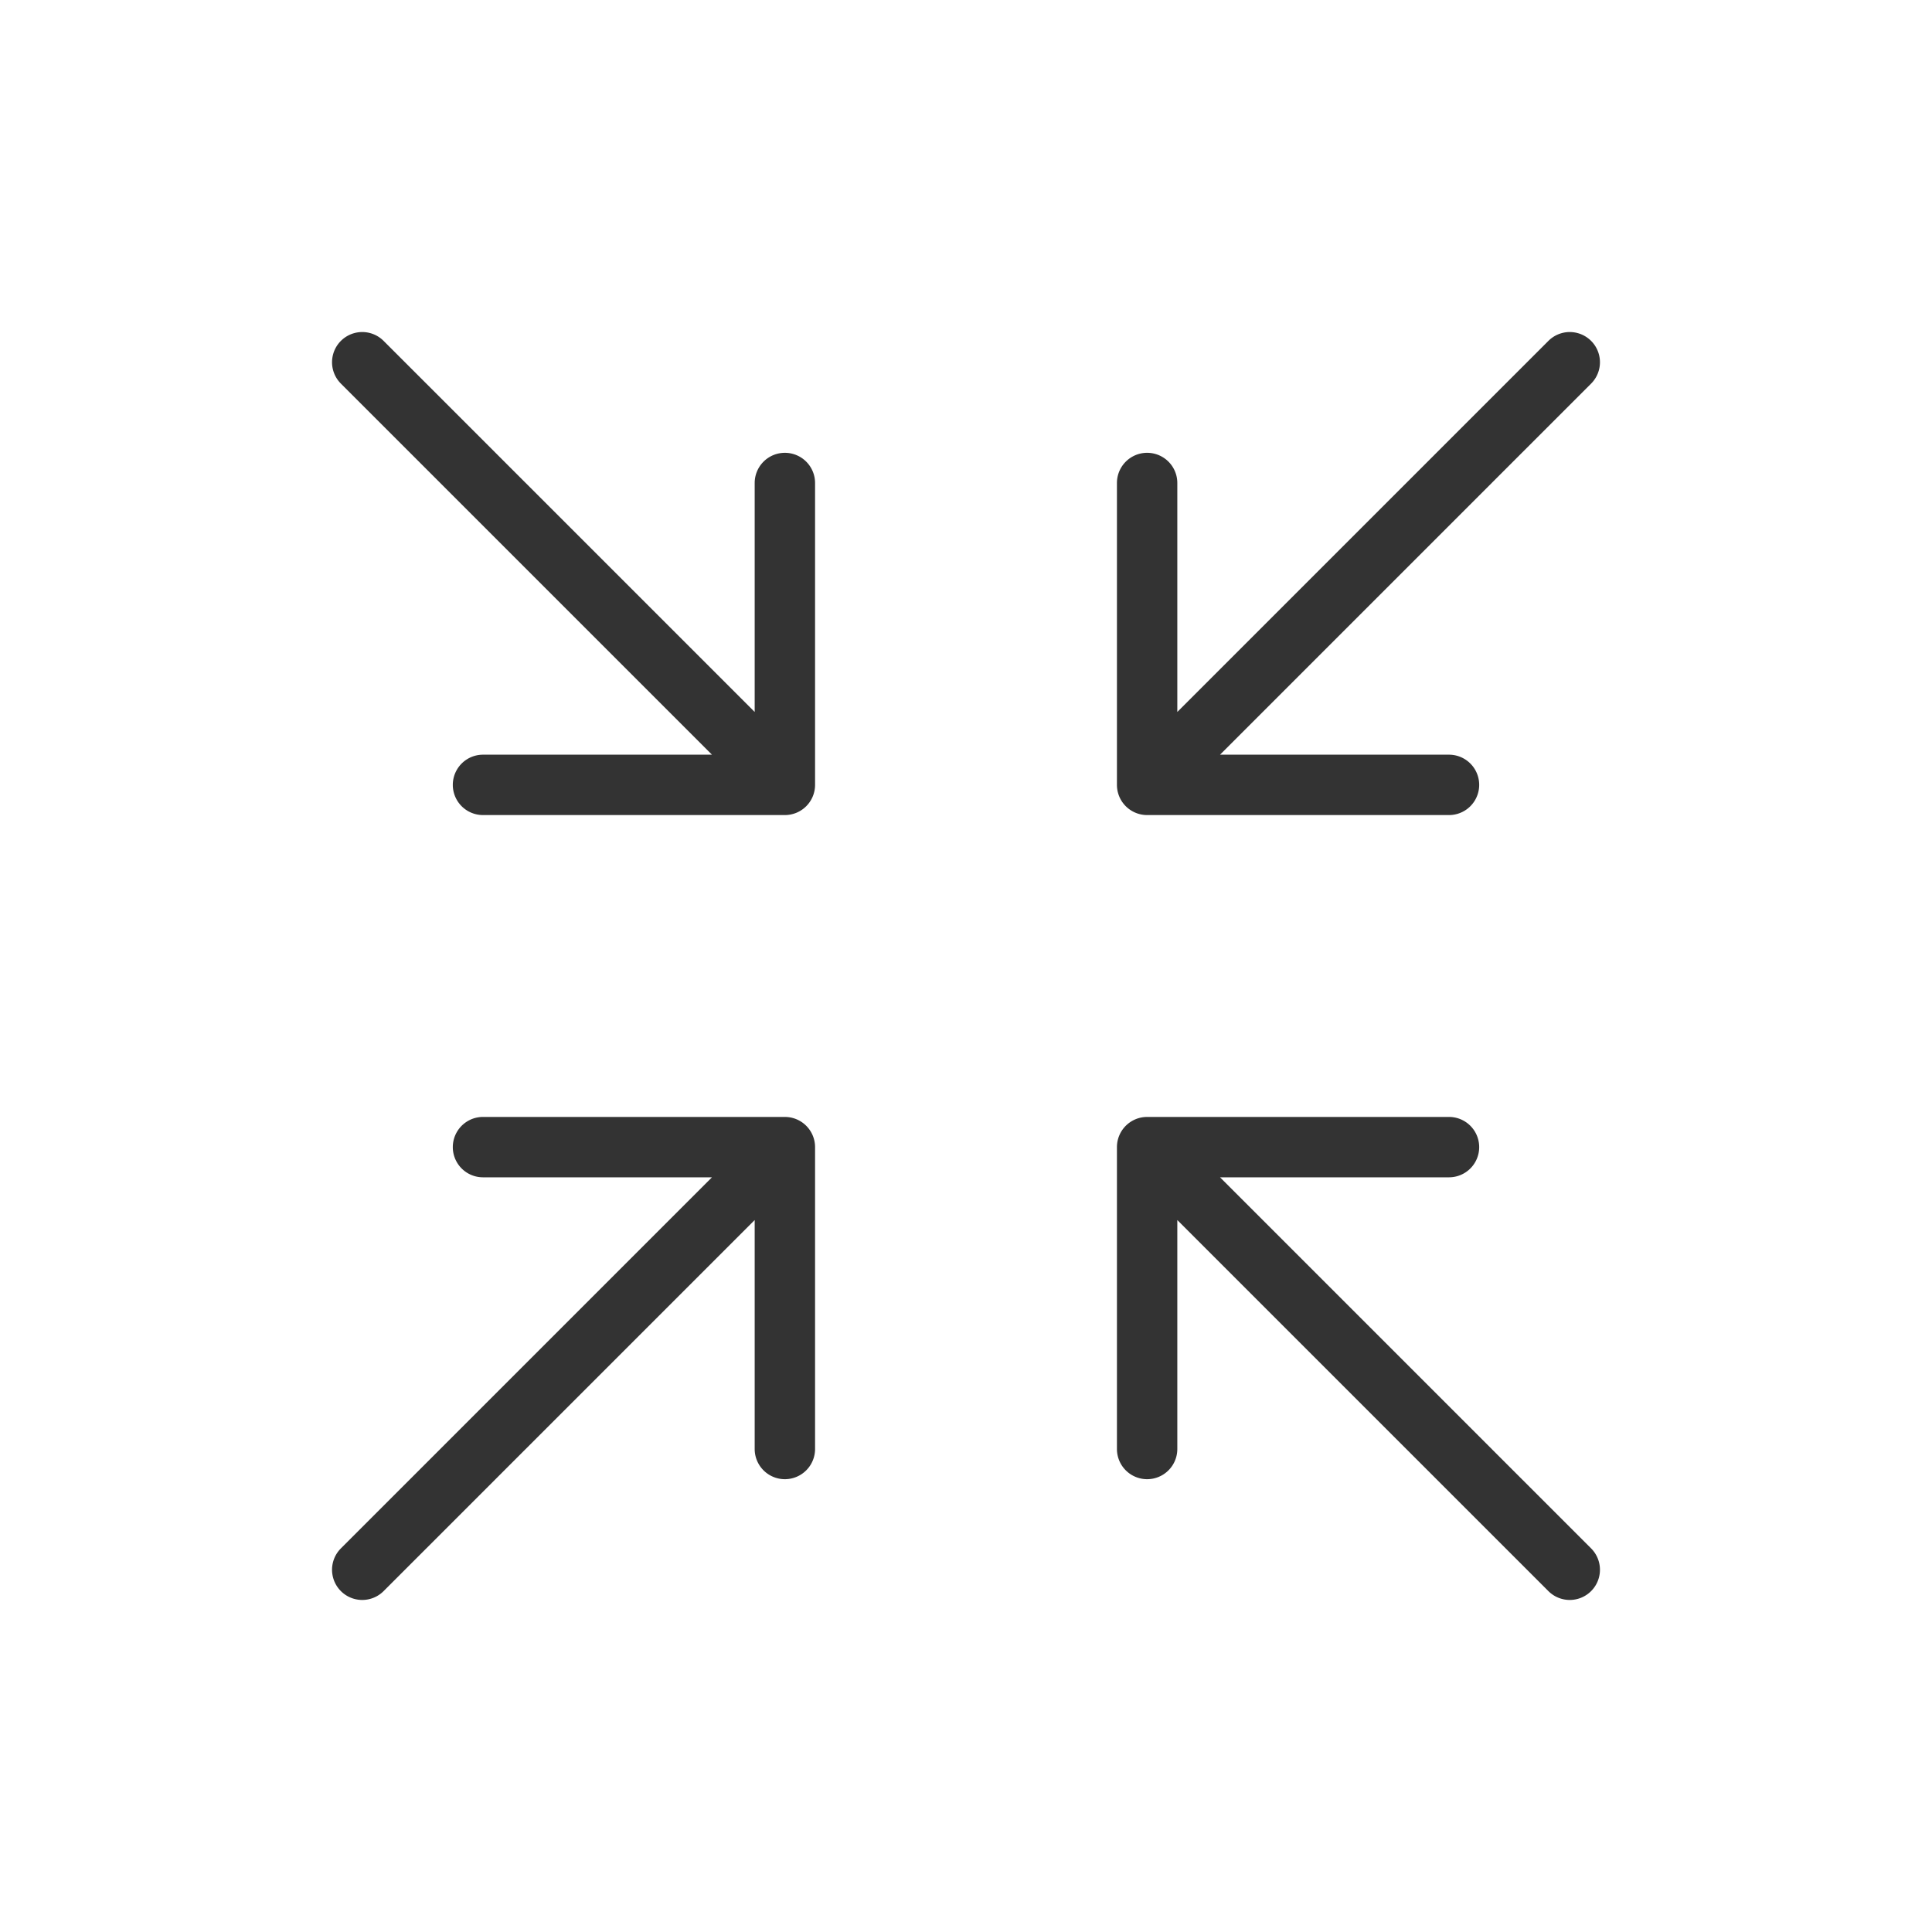 <svg xmlns="http://www.w3.org/2000/svg" width="52" height="52" fill="#333333" viewBox="0 0 256 256"><path d="M148,104V64a4,4,0,0,1,8,0V94.34l49.17-49.17a4,4,0,1,1,5.66,5.66L161.66,100H192a4,4,0,0,1,0,8H152A4,4,0,0,1,148,104Zm-44,44H64a4,4,0,0,0,0,8H94.34L45.17,205.17a4,4,0,0,0,5.66,5.66L100,161.66V192a4,4,0,0,0,8,0V152A4,4,0,0,0,104,148Zm57.66,8H192a4,4,0,0,0,0-8H152a4,4,0,0,0-4,4v40a4,4,0,0,0,8,0V161.66l49.17,49.17a4,4,0,0,0,5.66-5.66ZM104,60a4,4,0,0,0-4,4V94.34L50.83,45.17a4,4,0,0,0-5.66,5.66L94.34,100H64a4,4,0,0,0,0,8h40a4,4,0,0,0,4-4V64A4,4,0,0,0,104,60Z"></path></svg>